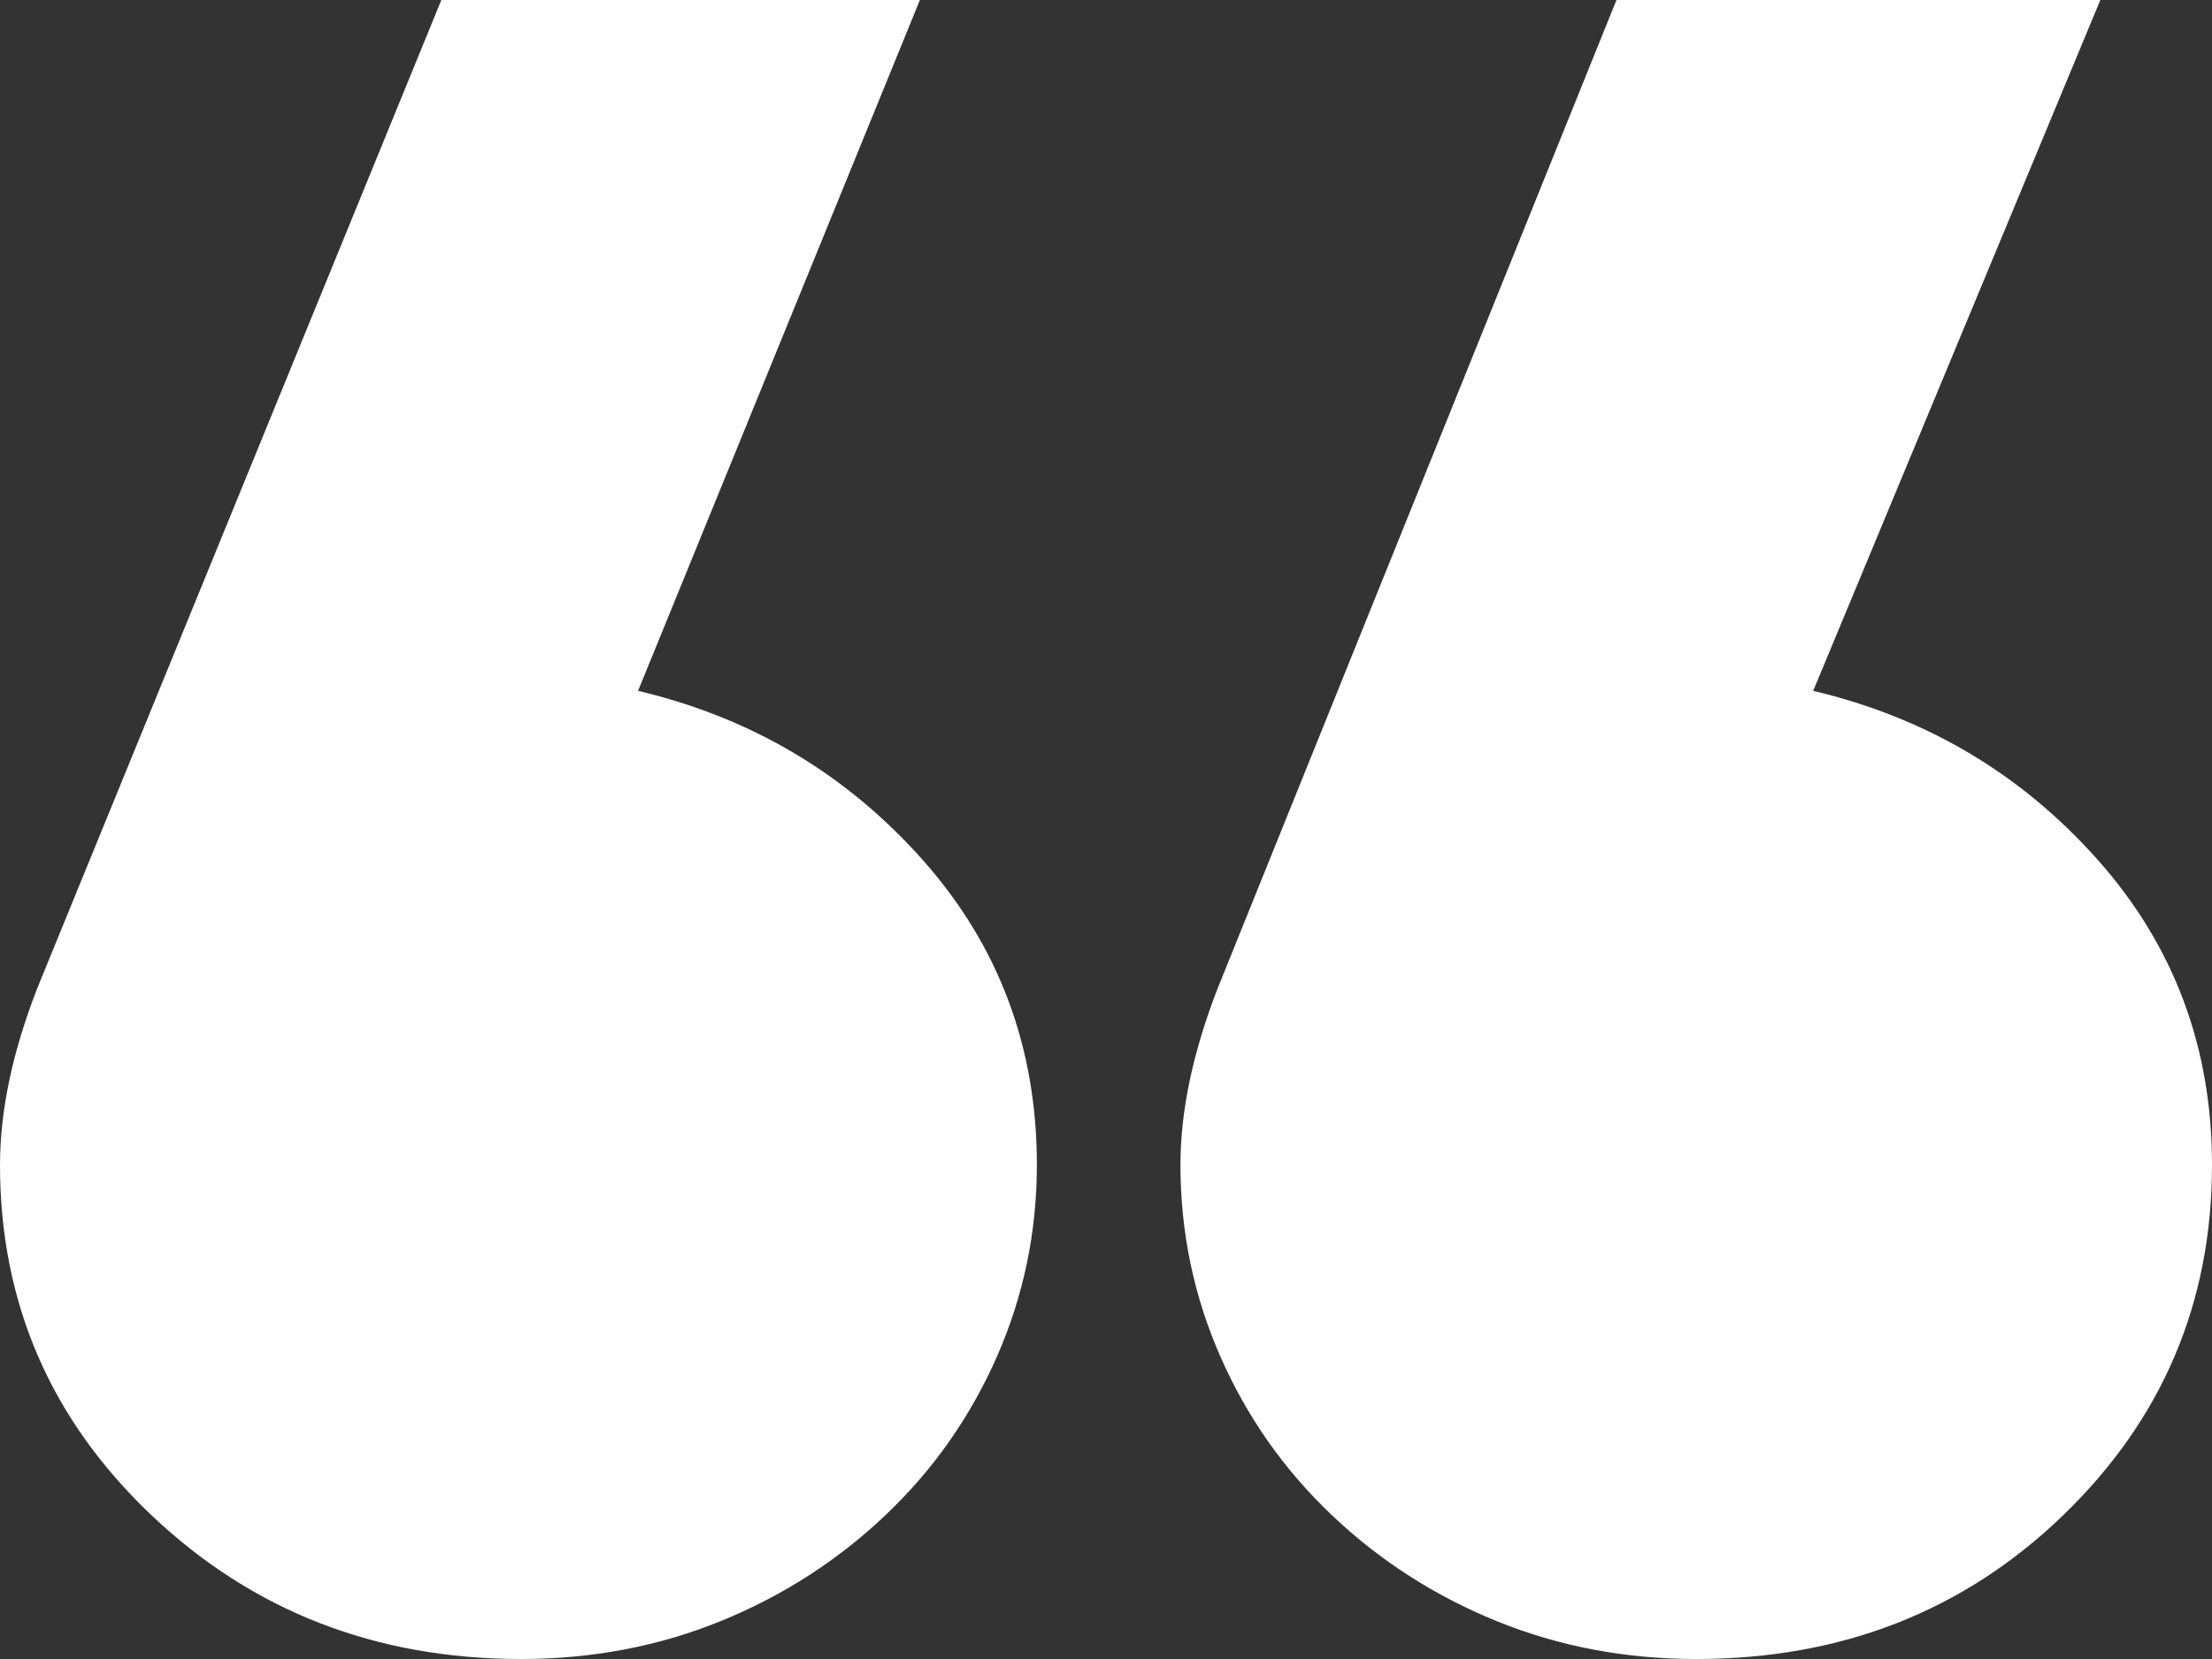 <svg xmlns="http://www.w3.org/2000/svg" xmlns:xlink="http://www.w3.org/1999/xlink" width="96px" height="72px" viewBox="0 0 96 72"><rect x="0" y="0" width="96" height="72" fill="#333333" stroke="none"/><title>“</title><g id="HOME" stroke="none" stroke-width="1" fill="none" fill-rule="evenodd"><g id="KLAXON-TEAM" transform="translate(-410, -786)" fill="#FFFFFF" fill-rule="nonzero"><g id="Group-11" transform="translate(48, 656)"><path d="M384.615,202 C387.692,202 390.577,201.453 393.269,200.359 C395.962,199.264 398.346,197.733 400.423,195.763 C402.5,193.793 404.115,191.495 405.269,188.869 C406.423,186.243 407,183.471 407,180.553 C407,175.447 405.346,171.033 402.038,167.313 C398.731,163.593 394.615,161.149 389.692,159.982 L389.692,159.982 L401.923,130 L381.154,130 L363.615,172.894 C362.538,175.666 362,178.219 362,180.553 C362,186.535 364.192,191.605 368.577,195.763 C372.962,199.921 378.308,202 384.615,202 Z M435.615,202 C441.923,202 447.231,199.921 451.538,195.763 C455.846,191.605 458,186.535 458,180.553 C458,175.447 456.346,171.033 453.038,167.313 C449.731,163.593 445.615,161.149 440.692,159.982 L440.692,159.982 L453.154,130 L432.154,130 L414.846,172.894 C413.769,175.666 413.231,178.219 413.231,180.553 C413.231,183.471 413.808,186.243 414.962,188.869 C416.115,191.495 417.731,193.793 419.808,195.763 C421.885,197.733 424.269,199.264 426.962,200.359 C429.654,201.453 432.538,202 435.615,202 Z" id="&#x201C;"></path></g></g></g></svg>